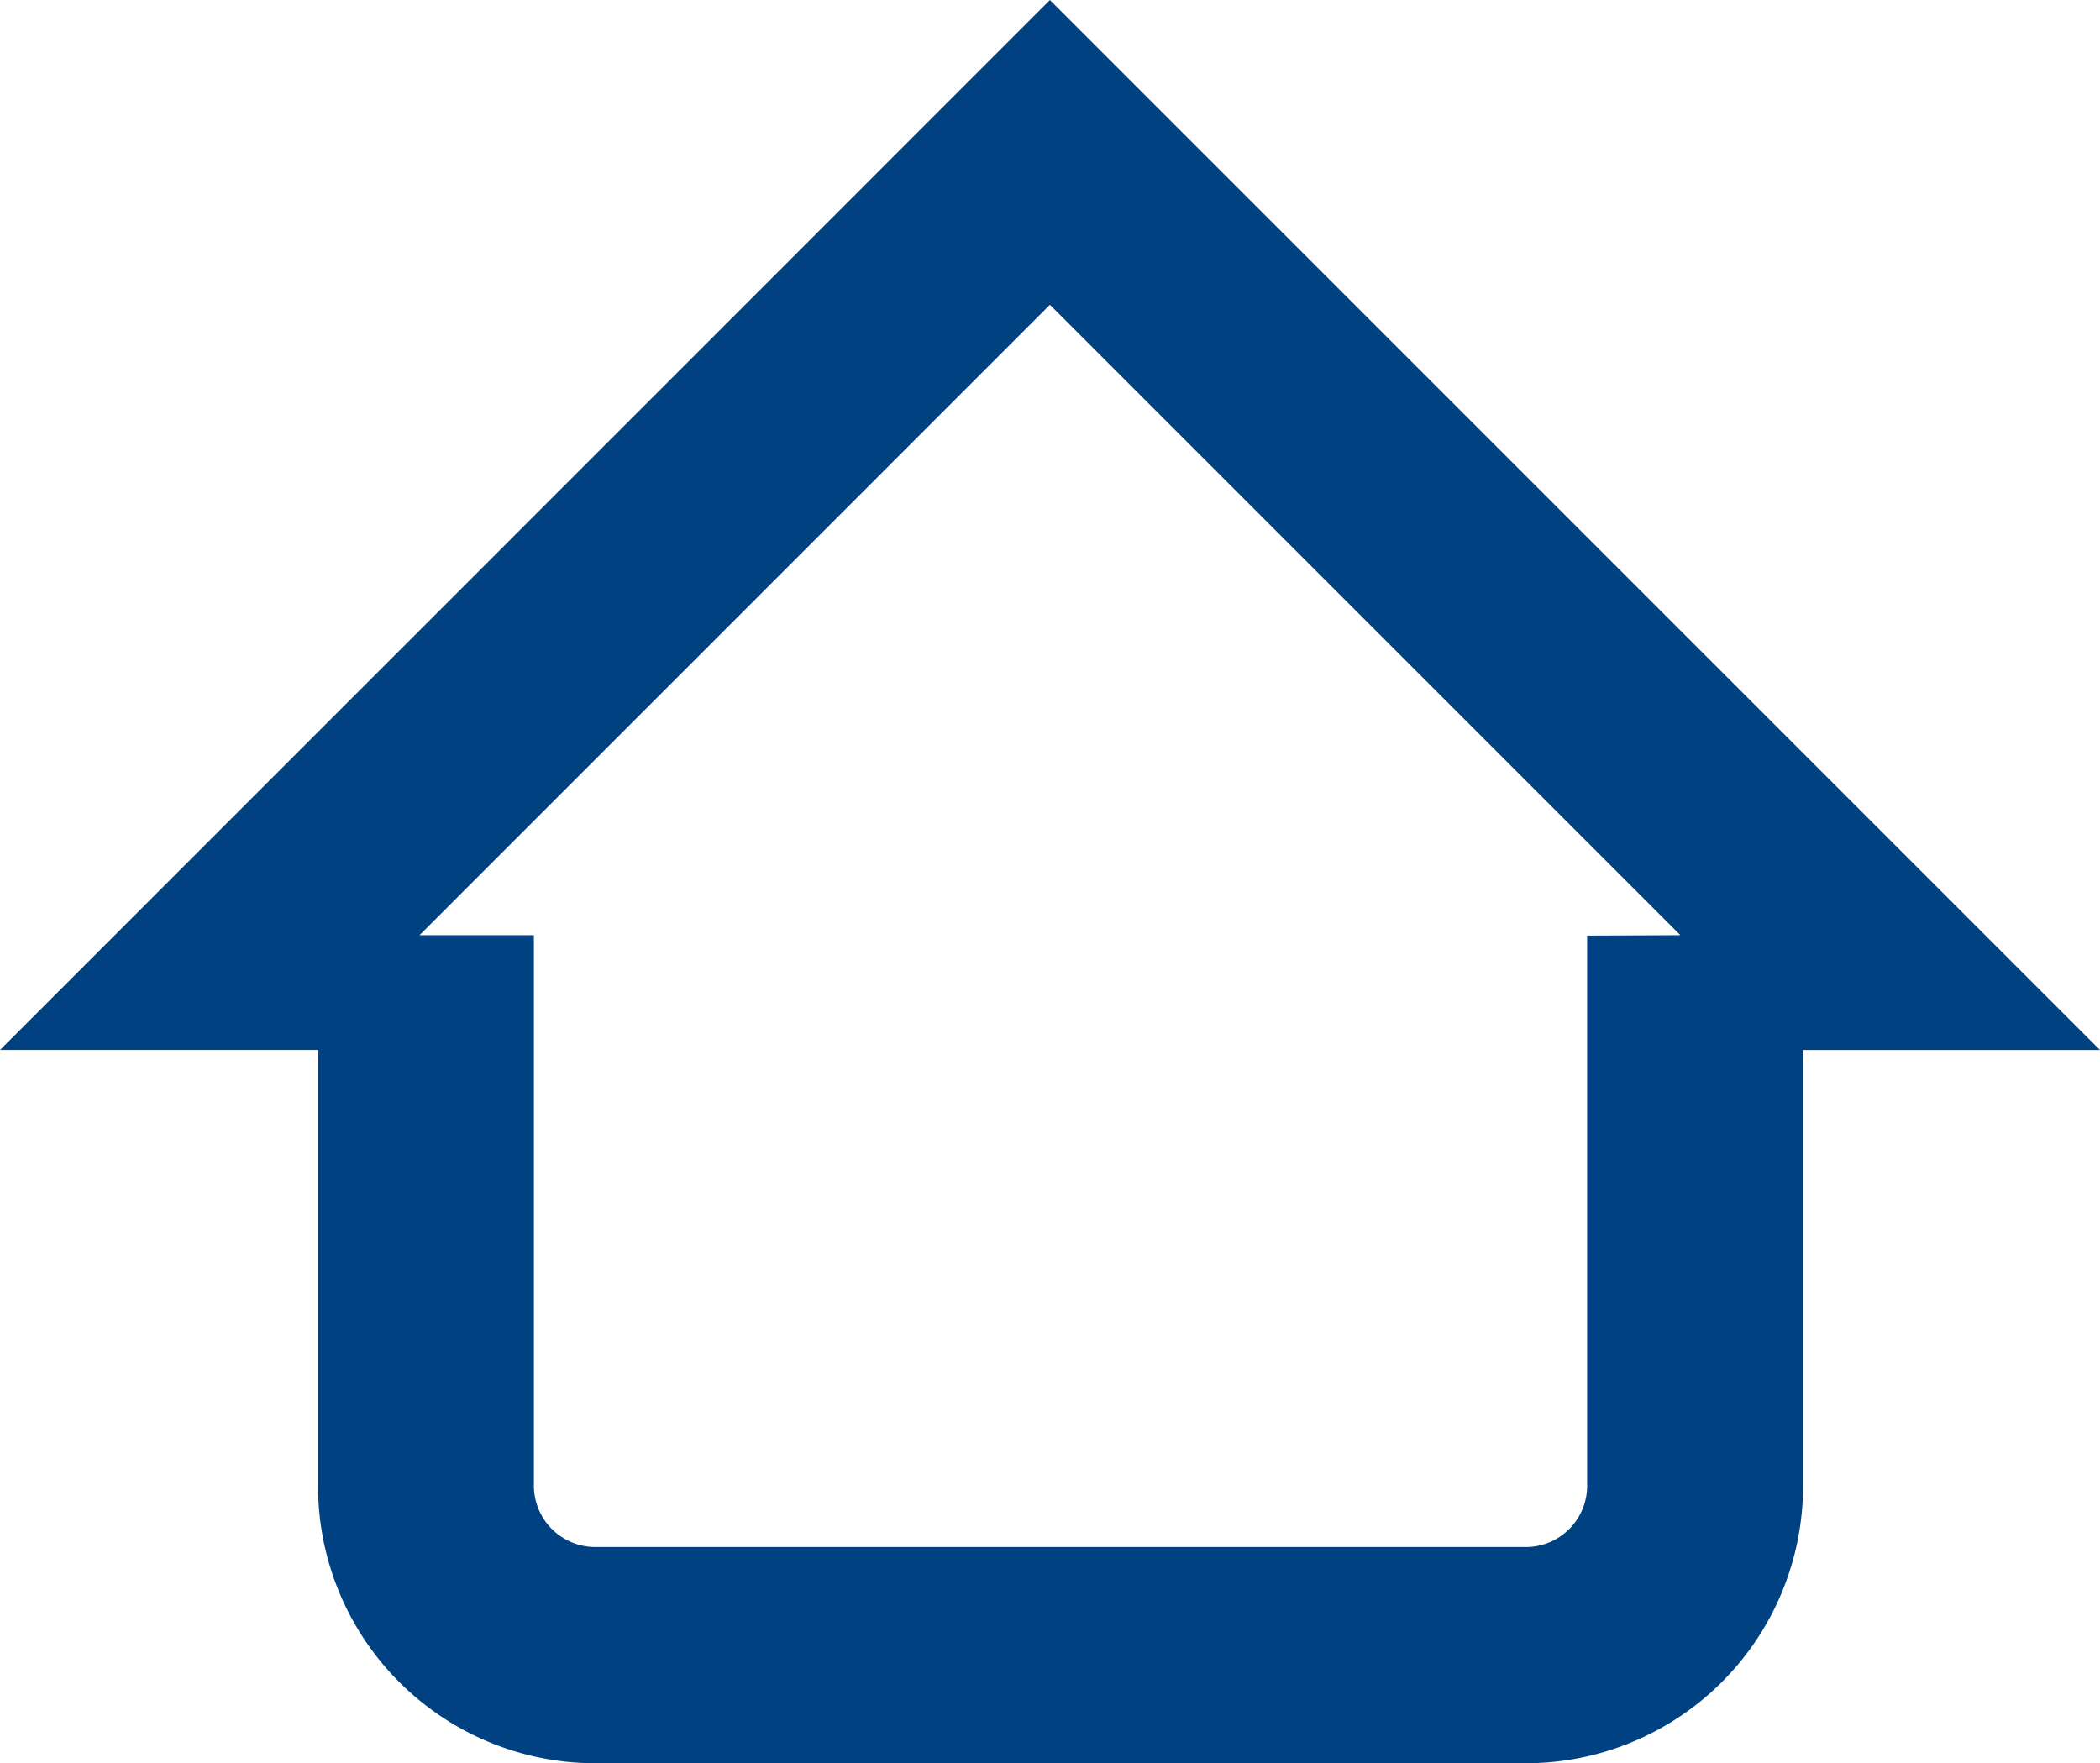 <svg xmlns="http://www.w3.org/2000/svg" width="25.174" height="21.139" viewBox="0 0 25.174 21.139">
  <g id="homepage" transform="translate(-2405.323 -1917)">
    <path id="Path_576" data-name="Path 576" d="M161.323-50.539,148.737-37.951h3.813v5.234a3.323,3.323,0,0,0,3.319,3.317h11.163a3.323,3.323,0,0,0,3.319-3.317v-5.234h3.56Zm6.44,11.217v6.6a.735.735,0,0,1-.734.73h-11.16a.737.737,0,0,1-.732-.735v-6.6h-1.371l7.557-7.558,7.558,7.558Z" transform="translate(2256.586 1967.539)" fill="#004181"/>
  </g>
</svg>
